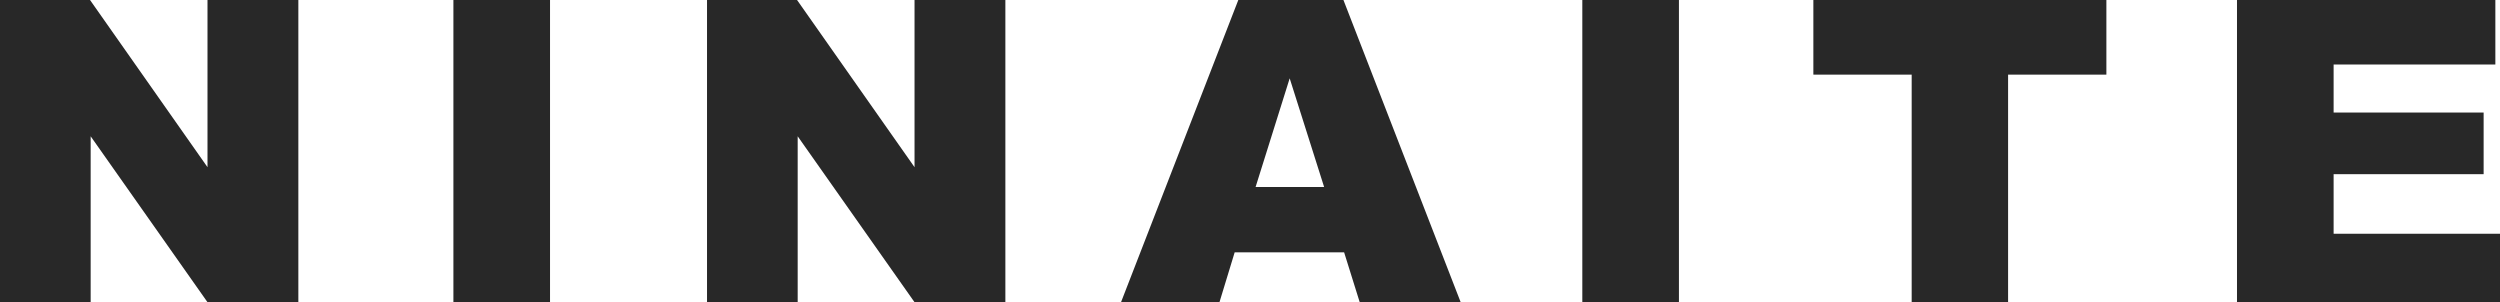 <svg width="182" height="22" viewBox="0 0 182 22" fill="none" xmlns="http://www.w3.org/2000/svg">
<g clip-path="url(#clip0_110_301)">
<path d="M0 0H6.554L15.106 12.171V0H21.72V22H15.106L6.6 9.921V22H0V0Z" fill="#282828"/>
<path d="M33.008 0H40.042V22H33.008V0Z" fill="#282828"/>
<path d="M51.471 0H58.025L66.578 12.171V0H73.191V22H66.578L58.071 9.921V22H51.471V0Z" fill="#282828"/>
<path d="M97.852 18.37H89.884L88.777 22H81.61L90.149 0H97.802L106.337 22H98.987L97.852 18.37ZM96.396 13.613L93.889 5.703L91.407 13.613H96.396Z" fill="#282828"/>
<path d="M115.193 0H122.226V22H115.193V0Z" fill="#282828"/>
<path d="M132.013 0H153.345V5.433H146.189V22.003H139.17V5.433H132.013V0Z" fill="#282828"/>
<path d="M162.853 0H181.662V4.696H169.887V8.193H180.808V12.68H169.887V17.017H182.004V22H162.853V0Z" fill="#282828"/>
</g>
<defs>
<clipPath id="clip0_110_301">
<rect width="182" height="22" fill="white"/>
</clipPath>
</defs>
</svg>
